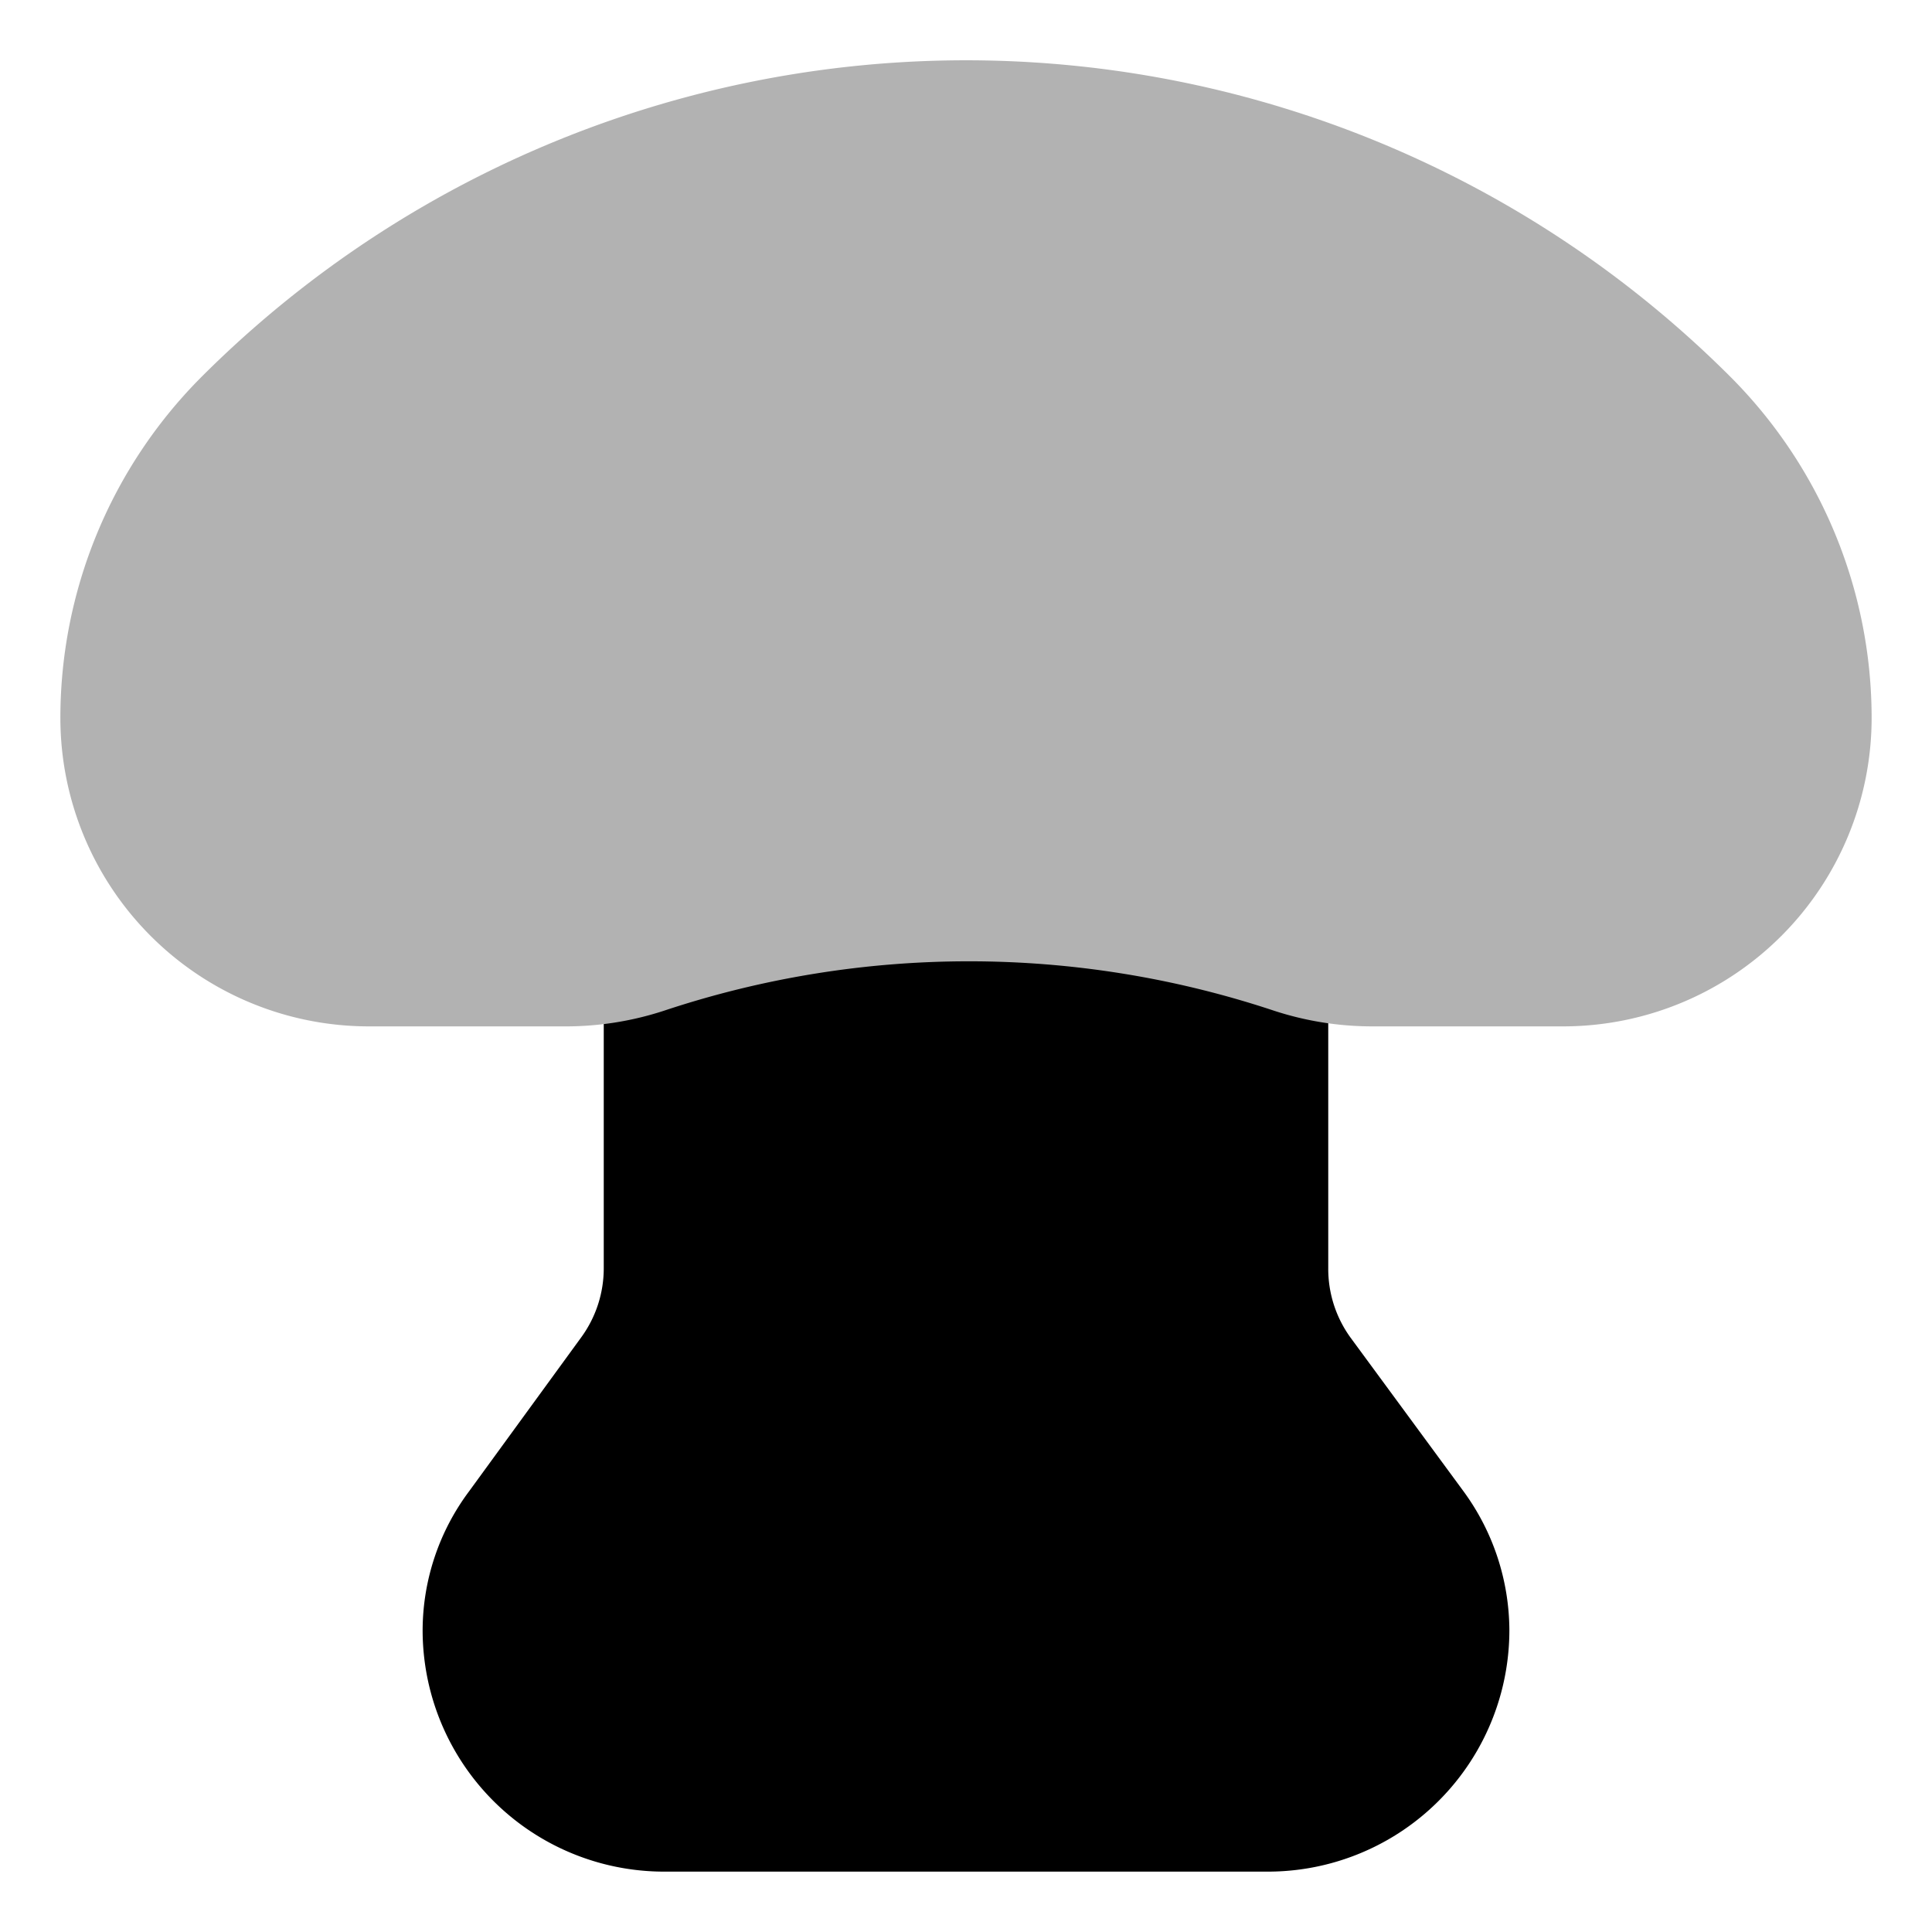<?xml version="1.0" ?><!-- Скачано с сайта svg4.ru / Downloaded from svg4.ru -->
<svg width="800px" height="800px" viewBox="0 0 32 32" id="OBJECT" xmlns="http://www.w3.org/2000/svg"><defs><style>.cls-1{fill:#b2b2b2;}</style></defs><title/><path d="M24.24,24.7l-1.86-2.53A1.94,1.94,0,0,1,22,21V12a1,1,0,0,0-1-1H11a1,1,0,0,0-1,1v9a1.94,1.94,0,0,1-.38,1.16L7.77,24.7A3.86,3.86,0,0,0,7,27a4,4,0,0,0,4,4H21a4,4,0,0,0,4-4A3.92,3.92,0,0,0,24.24,24.7Z"/><path class="cls-1" d="M28.66,6.24a17.91,17.91,0,0,0-25.32,0A8,8,0,0,0,1,11.9,5.11,5.11,0,0,0,6.1,17H9.33A5.23,5.23,0,0,0,11,16.74a16,16,0,0,1,10.1,0,5.23,5.23,0,0,0,1.62.26H25.9A5.11,5.11,0,0,0,31,11.9,8,8,0,0,0,28.66,6.24Z"/></svg>